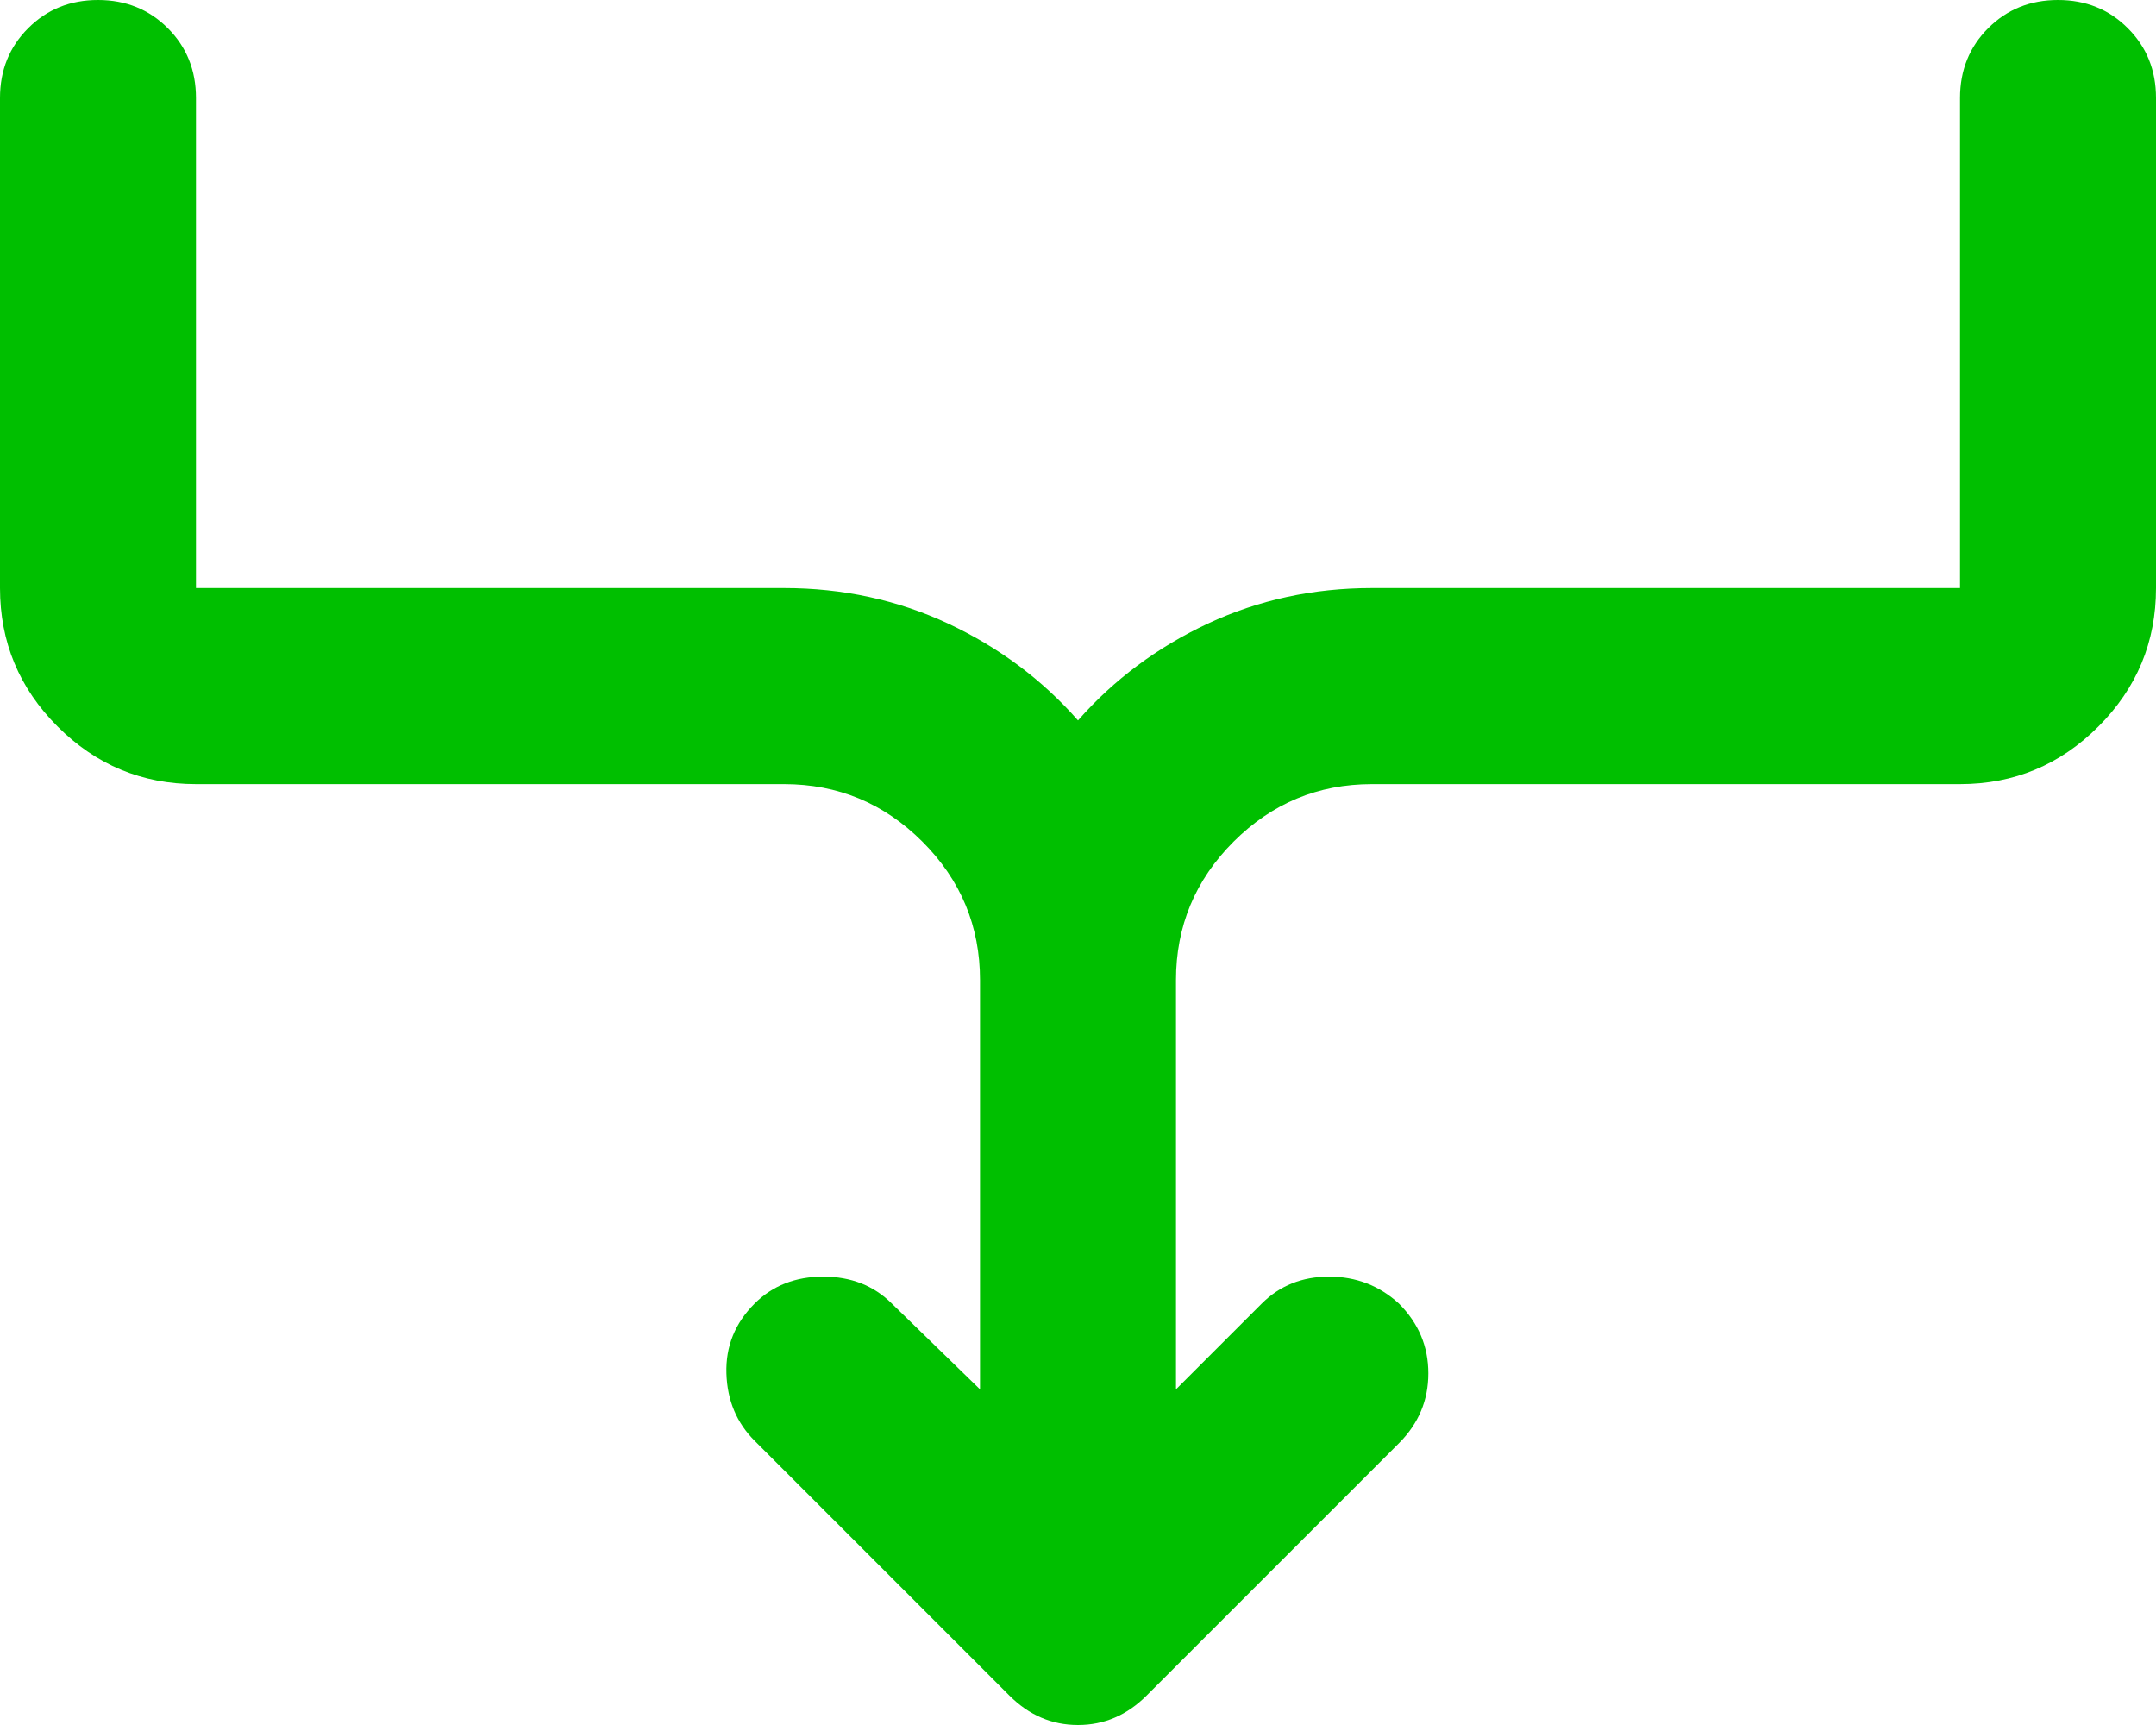 <svg width="40" height="32" viewBox="0 0 40 32" fill="none" xmlns="http://www.w3.org/2000/svg">
<path d="M18.182 25.773V18.182C18.182 17.182 17.826 16.326 17.114 15.614C16.401 14.902 15.546 14.546 14.546 14.546H3.636C2.636 14.546 1.78 14.189 1.068 13.477C0.356 12.765 0 11.909 0 10.909V1.818C0 1.303 0.174 0.871 0.523 0.523C0.871 0.174 1.303 0 1.818 0C2.333 0 2.765 0.174 3.114 0.523C3.462 0.871 3.636 1.303 3.636 1.818V10.909H14.546C15.636 10.909 16.651 11.129 17.591 11.568C18.53 12.008 19.333 12.606 20 13.364C20.667 12.606 21.47 12.008 22.409 11.568C23.349 11.129 24.364 10.909 25.454 10.909H36.364V1.818C36.364 1.303 36.538 0.871 36.886 0.523C37.235 0.174 37.667 0 38.182 0C38.697 0 39.129 0.174 39.477 0.523C39.826 0.871 40 1.303 40 1.818V10.909C40 11.909 39.644 12.765 38.932 13.477C38.22 14.189 37.364 14.546 36.364 14.546H25.454C24.454 14.546 23.599 14.902 22.886 15.614C22.174 16.326 21.818 17.182 21.818 18.182V25.773L23.409 24.182C23.742 23.849 24.159 23.682 24.659 23.682C25.159 23.682 25.591 23.849 25.954 24.182C26.318 24.546 26.5 24.977 26.5 25.477C26.5 25.977 26.318 26.409 25.954 26.773L21.273 31.454C20.909 31.818 20.485 32 20 32C19.515 32 19.091 31.818 18.727 31.454L14 26.727C13.667 26.394 13.492 25.977 13.477 25.477C13.462 24.977 13.636 24.546 14 24.182C14.333 23.849 14.758 23.682 15.273 23.682C15.788 23.682 16.212 23.849 16.546 24.182L18.182 25.773Z" fill="#00BF00"/>
</svg>
